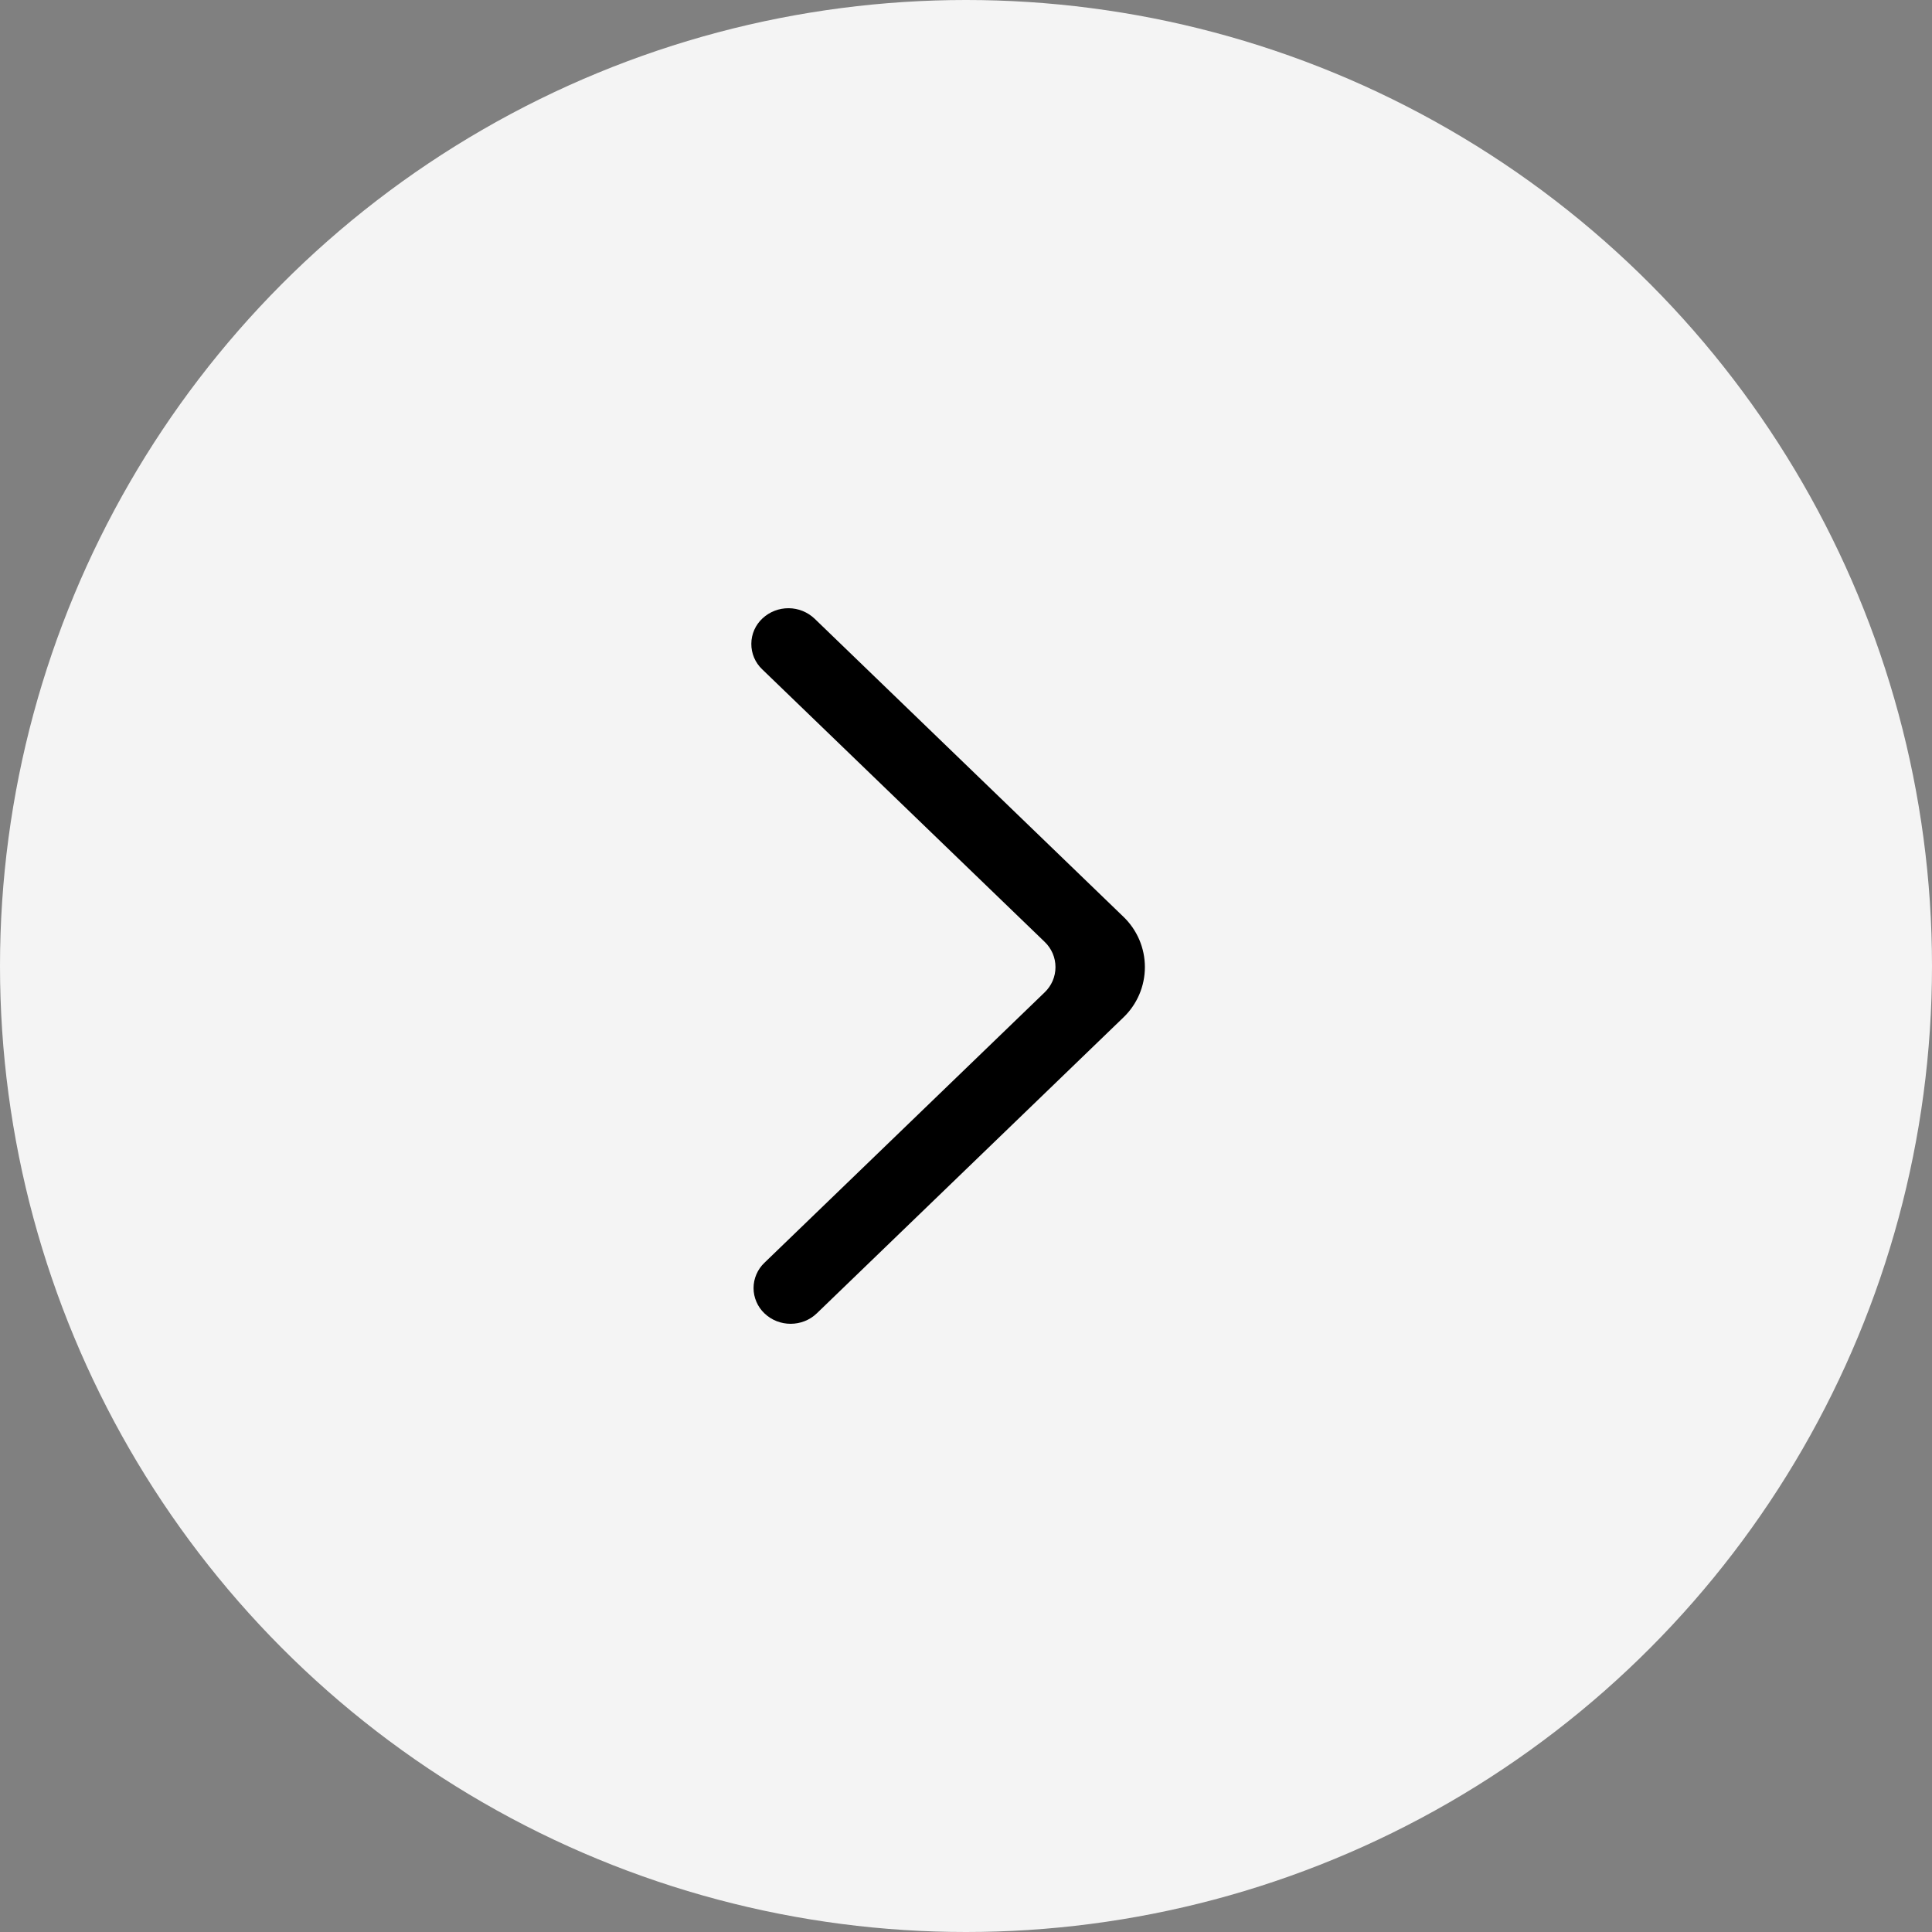 <svg width="54" height="54" viewBox="0 0 54 54" fill="none" xmlns="http://www.w3.org/2000/svg">
<rect x="0" y="0" width="54" height="54" fill="#808080" stroke="none"/>
<circle cx="27" cy="27" r="27" fill="#F4F4F4"/>
<g clip-path="url(#clip0_53_46)">
<path fill-rule="evenodd" clip-rule="evenodd" d="M21.366 36.708C21.771 37.098 22.426 37.098 22.83 36.708L31.393 28.444C31.585 28.262 31.737 28.043 31.842 27.8C31.946 27.557 32 27.295 32 27.03C32 26.766 31.946 26.504 31.842 26.261C31.737 26.018 31.585 25.799 31.393 25.617L22.768 17.292C22.572 17.106 22.313 17.001 22.043 17C21.773 16.998 21.512 17.099 21.314 17.282C21.216 17.373 21.137 17.482 21.083 17.604C21.029 17.727 21 17.858 21 17.992C20.998 18.126 21.025 18.258 21.077 18.381C21.129 18.504 21.206 18.615 21.303 18.707L29.197 26.324C29.293 26.415 29.369 26.525 29.422 26.646C29.474 26.768 29.501 26.899 29.501 27.031C29.501 27.163 29.474 27.294 29.422 27.416C29.369 27.537 29.293 27.647 29.197 27.738L21.366 35.295C21.27 35.386 21.194 35.496 21.142 35.617C21.089 35.739 21.062 35.869 21.062 36.002C21.062 36.134 21.089 36.264 21.142 36.386C21.194 36.508 21.27 36.617 21.366 36.708Z" fill="black"/>
</g>
<defs>
<clipPath id="clip0_53_46">
<rect width="11" height="20" fill="white" transform="translate(21 17)"/>
</clipPath>
</defs>
</svg>
